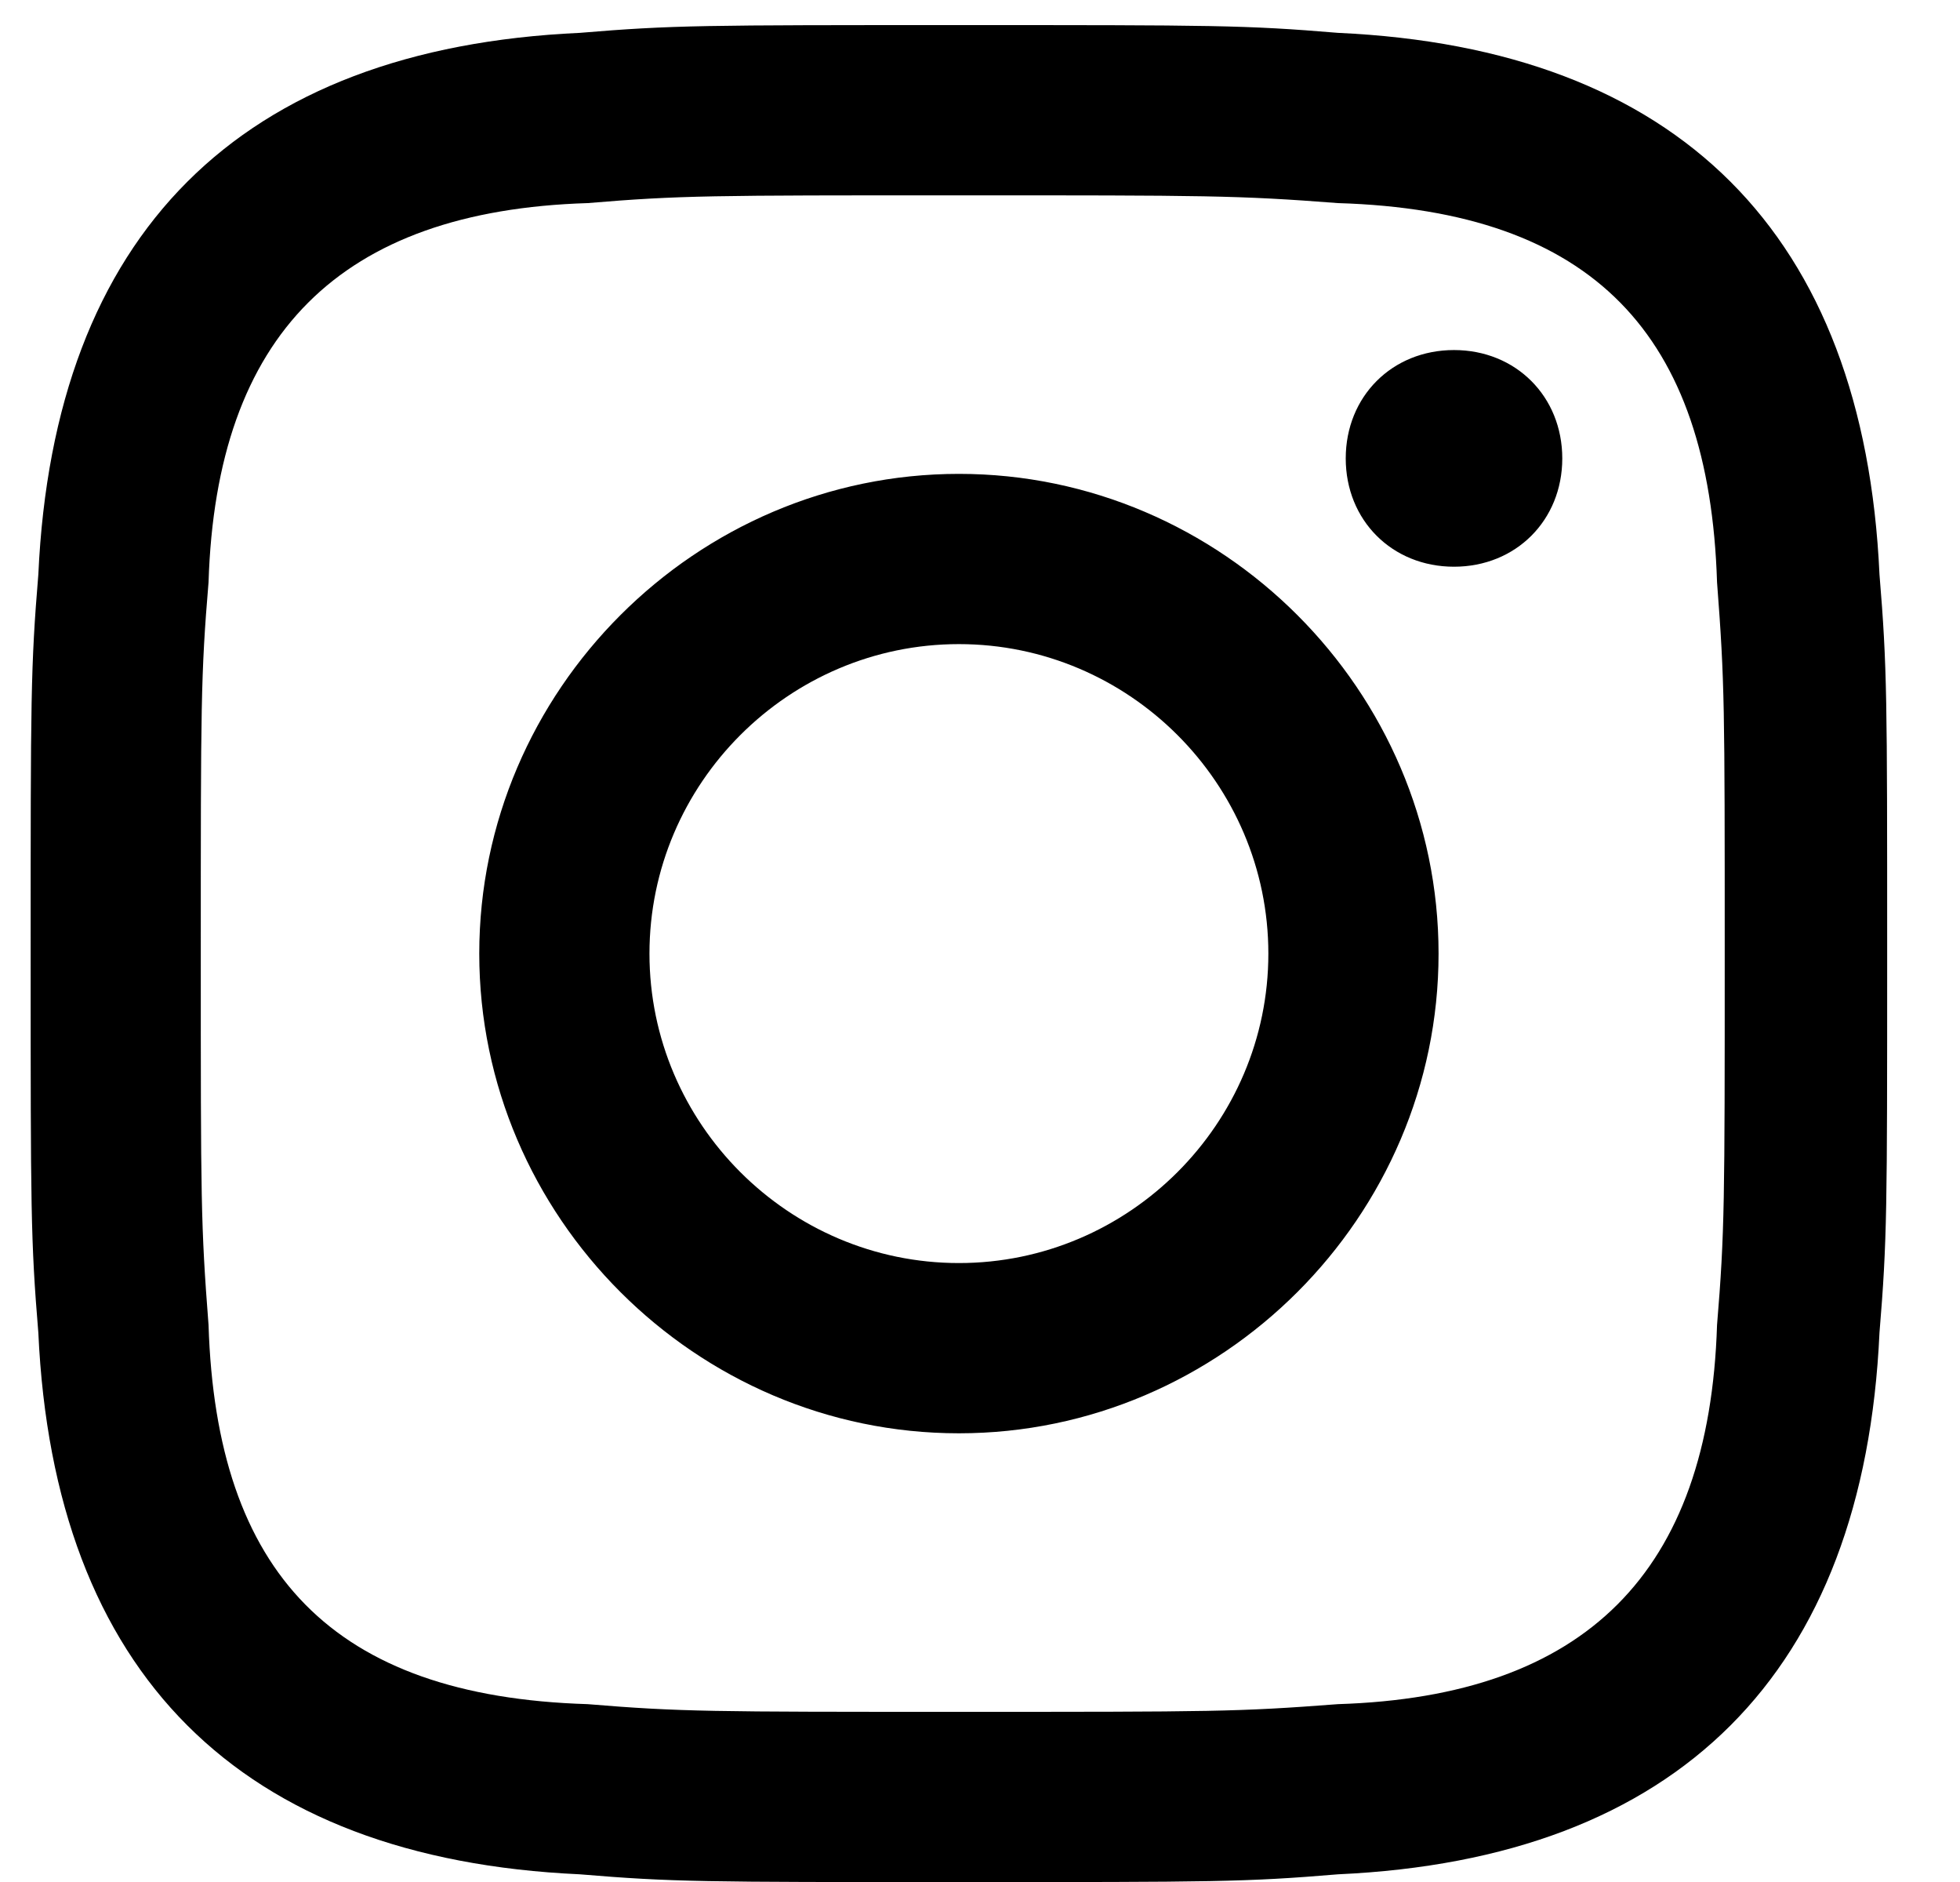 <svg xmlns="http://www.w3.org/2000/svg" width="25" height="24" viewBox="0 0 25 24" fill="none"><path d="M12.231 2.491C15.388 2.491 15.783 2.491 17.066 2.59C20.322 2.688 21.802 4.267 21.901 7.425C21.999 8.707 21.999 9.003 21.999 12.161C21.999 15.318 21.999 15.713 21.901 16.897C21.802 20.054 20.223 21.633 17.066 21.732C15.783 21.83 15.487 21.83 12.231 21.83C9.074 21.83 8.679 21.83 7.495 21.732C4.239 21.633 2.759 20.054 2.66 16.897C2.561 15.614 2.561 15.318 2.561 12.161C2.561 9.003 2.561 8.609 2.66 7.425C2.759 4.267 4.337 2.688 7.495 2.59C8.679 2.491 9.074 2.491 12.231 2.491ZM12.231 0.32C8.975 0.32 8.58 0.32 7.396 0.419C3.055 0.616 0.687 2.984 0.489 7.326C0.391 8.51 0.391 8.905 0.391 12.161C0.391 15.417 0.391 15.811 0.489 16.995C0.687 21.337 3.055 23.705 7.396 23.902C8.58 24.001 8.975 24.001 12.231 24.001C15.487 24.001 15.882 24.001 17.066 23.902C21.407 23.705 23.775 21.337 23.973 16.995C24.071 15.811 24.071 15.417 24.071 12.161C24.071 8.905 24.071 8.51 23.973 7.326C23.775 2.984 21.407 0.616 17.066 0.419C15.882 0.32 15.487 0.32 12.231 0.32ZM12.231 6.043C8.876 6.043 6.113 8.806 6.113 12.161C6.113 15.515 8.876 18.278 12.231 18.278C15.586 18.278 18.349 15.515 18.349 12.161C18.349 8.806 15.586 6.043 12.231 6.043ZM12.231 16.107C10.06 16.107 8.284 14.331 8.284 12.161C8.284 9.99 10.06 8.214 12.231 8.214C14.402 8.214 16.178 9.99 16.178 12.161C16.178 14.331 14.402 16.107 12.231 16.107ZM18.546 4.464C17.756 4.464 17.165 5.056 17.165 5.846C17.165 6.635 17.756 7.227 18.546 7.227C19.335 7.227 19.927 6.635 19.927 5.846C19.927 5.056 19.335 4.464 18.546 4.464Z" fill="black"></path></svg>